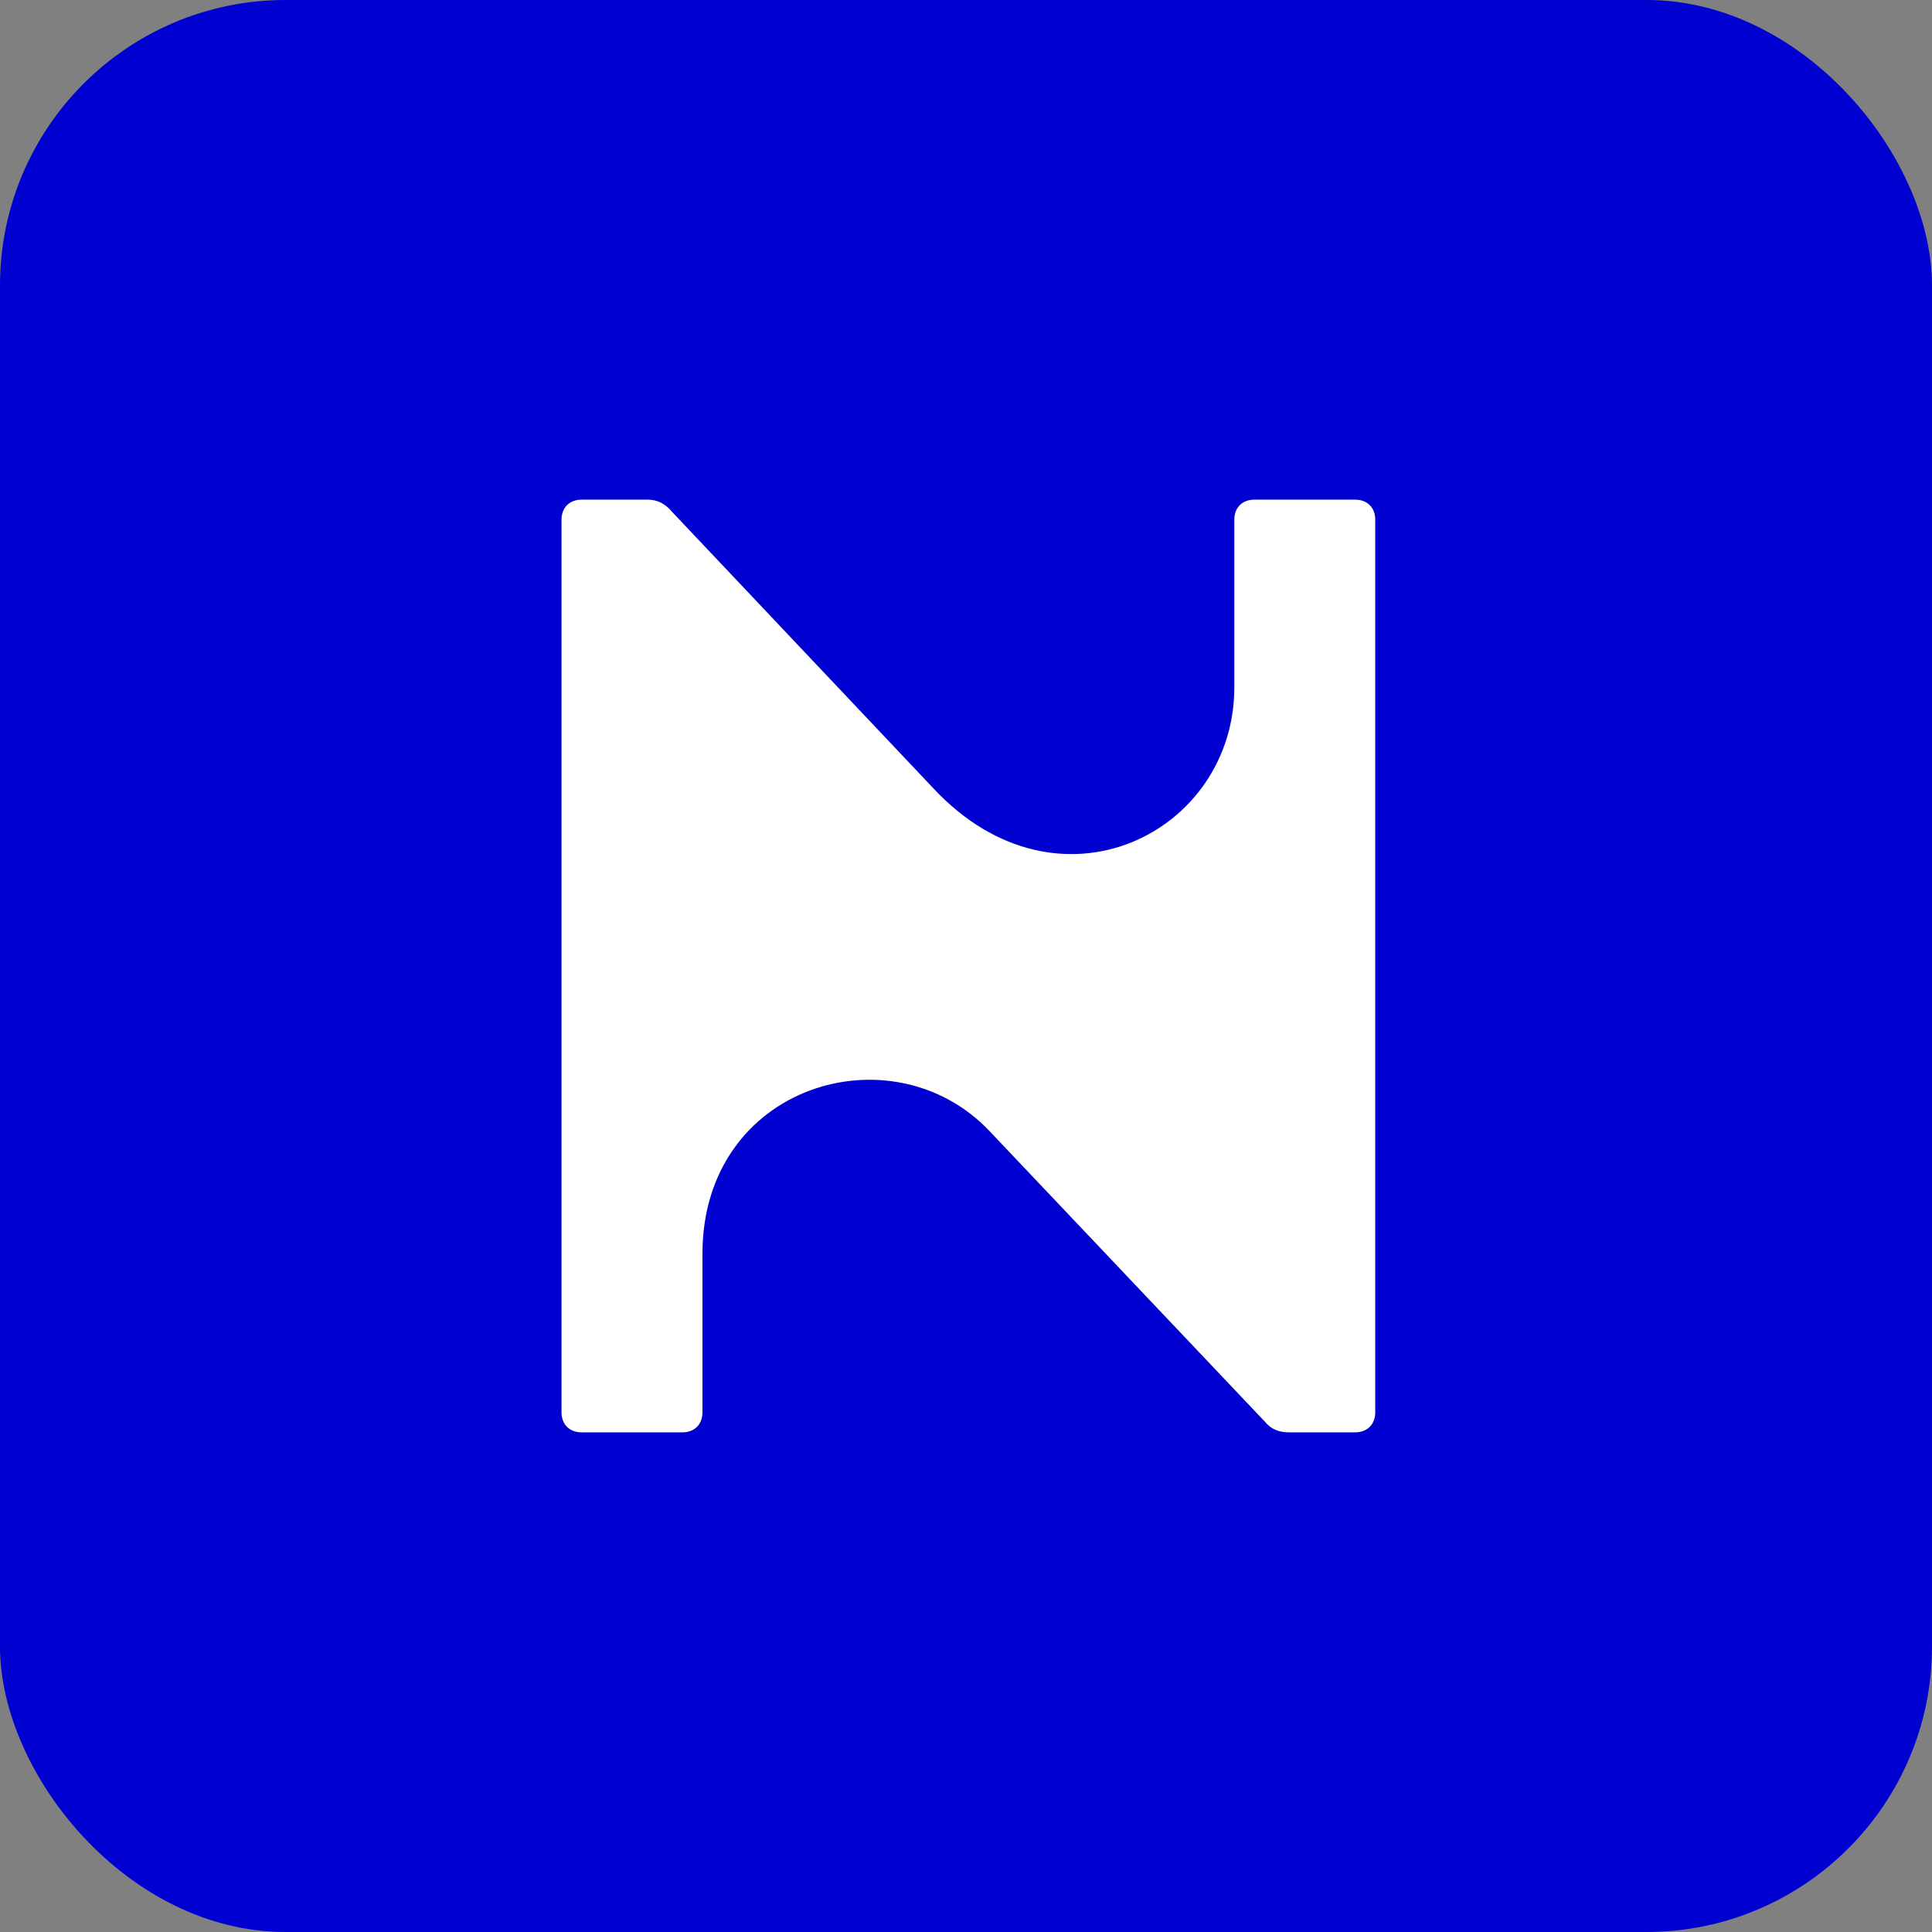<svg width="256" height="256" viewBox="0 0 256 256" fill="none" xmlns="http://www.w3.org/2000/svg">
<rect x="0" y="0" width="256" height="256" fill="#808080" stroke="none"/>
<rect width="256" height="256" rx="37.833" fill="#0000D1"/>
<path d="M77.047 189.793C75.461 189.793 74.404 188.734 74.404 187.145V68.855C74.404 67.266 75.461 66.207 77.047 66.207H85.856C87.089 66.207 88.146 66.737 89.027 67.796L123.735 104.519C140.296 122.174 163.552 110.345 163.552 91.101V68.855C163.552 67.266 164.609 66.207 166.194 66.207H179.584C181.17 66.207 182.227 67.266 182.227 68.855V187.145C182.227 188.734 181.17 189.793 179.584 189.793H170.775C169.542 189.793 168.485 189.44 167.604 188.381L131.134 149.892C118.273 136.298 93.079 143.713 93.079 166.135V187.145C93.079 188.734 92.022 189.793 90.436 189.793H77.047Z" fill="white"/>
</svg>
